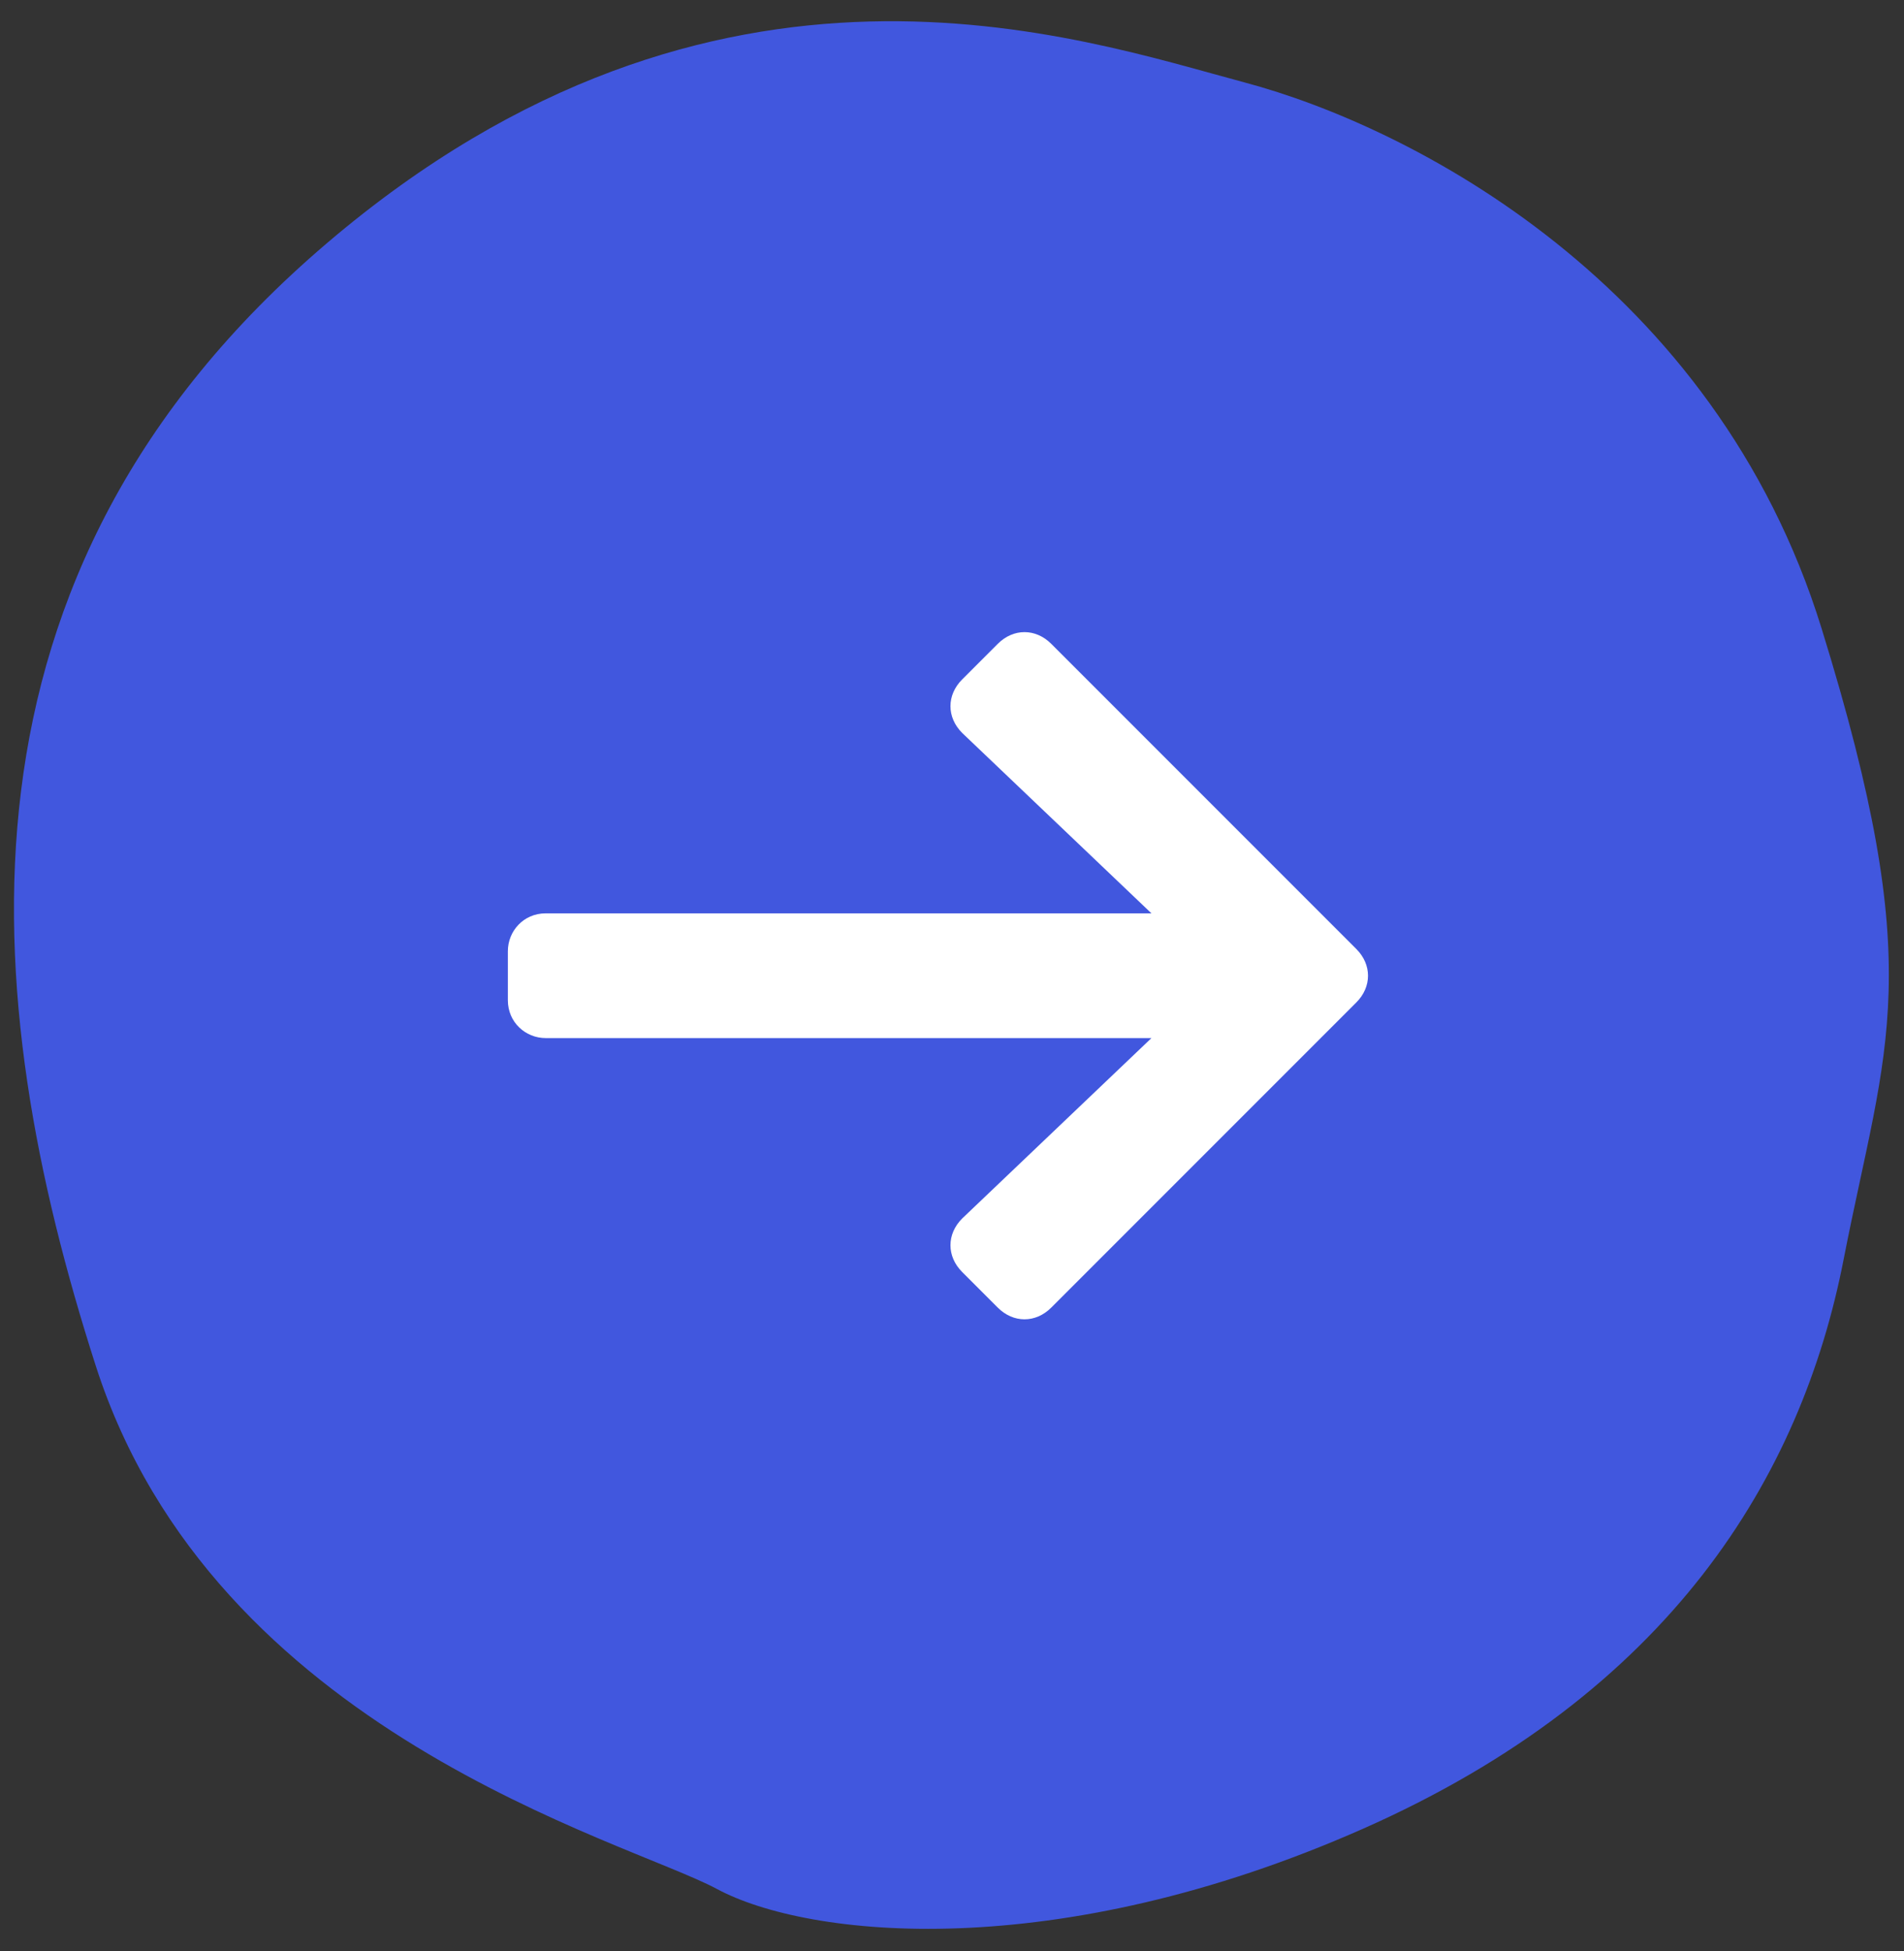 <?xml version="1.0" encoding="utf-8"?>
<!-- Generator: Adobe Illustrator 25.2.3, SVG Export Plug-In . SVG Version: 6.00 Build 0)  -->
<svg version="1.1" id="Calque_1" xmlns="http://www.w3.org/2000/svg" xmlns:xlink="http://www.w3.org/1999/xlink" x="0px" y="0px"
	 viewBox="0 0 85.5 87.6" style="enable-background:new 0 0 85.5 87.6;" xml:space="preserve">
<rect x="0" y="0" width="85.5" height="87.6" fill="#333333" stroke="none"/>
<style type="text/css">
	.st0{fill:#4157DE;}
	.st1{fill:#FFFFFF;}
</style>
<g id="btn_suivant_1_" transform="translate(-1438.294 -3535.197)">
	<g transform="matrix(1, 0, 0, 1, 1438.29, 3535.2)">
		<path id="Forme_1_copie_17-2_1_" class="st0" d="M82.8,56.5c-1.9,9.8-7.8,19.5-21.6,25.6s-24.9,4.9-29,2.7s-22.6-7-27.9-23.5
			s-7.1-35.5,10.4-50.4s33.7-9.2,41.2-7.2s21.1,9,25.9,24.5S84.7,46.8,82.8,56.5z"/>
	</g>
	<path id="Icon_awesome-arrow-right" class="st1" d="M1481.5,3565.7l1.6-1.6c0.7-0.7,1.7-0.7,2.4,0c0,0,0,0,0,0l13.7,13.7
		c0.7,0.7,0.7,1.7,0,2.4c0,0,0,0,0,0l-13.7,13.7c-0.7,0.7-1.7,0.7-2.4,0c0,0,0,0,0,0l-1.6-1.6c-0.7-0.7-0.7-1.7,0-2.4c0,0,0,0,0,0
		l8.5-8.1h-27.2c-0.9,0-1.7-0.7-1.7-1.7c0,0,0,0,0,0v-2.2c0-0.9,0.7-1.7,1.7-1.7c0,0,0,0,0,0h27.2l-8.5-8.1
		C1480.8,3567.4,1480.8,3566.4,1481.5,3565.7C1481.5,3565.7,1481.5,3565.7,1481.5,3565.7z"/>
</g>
</svg>
